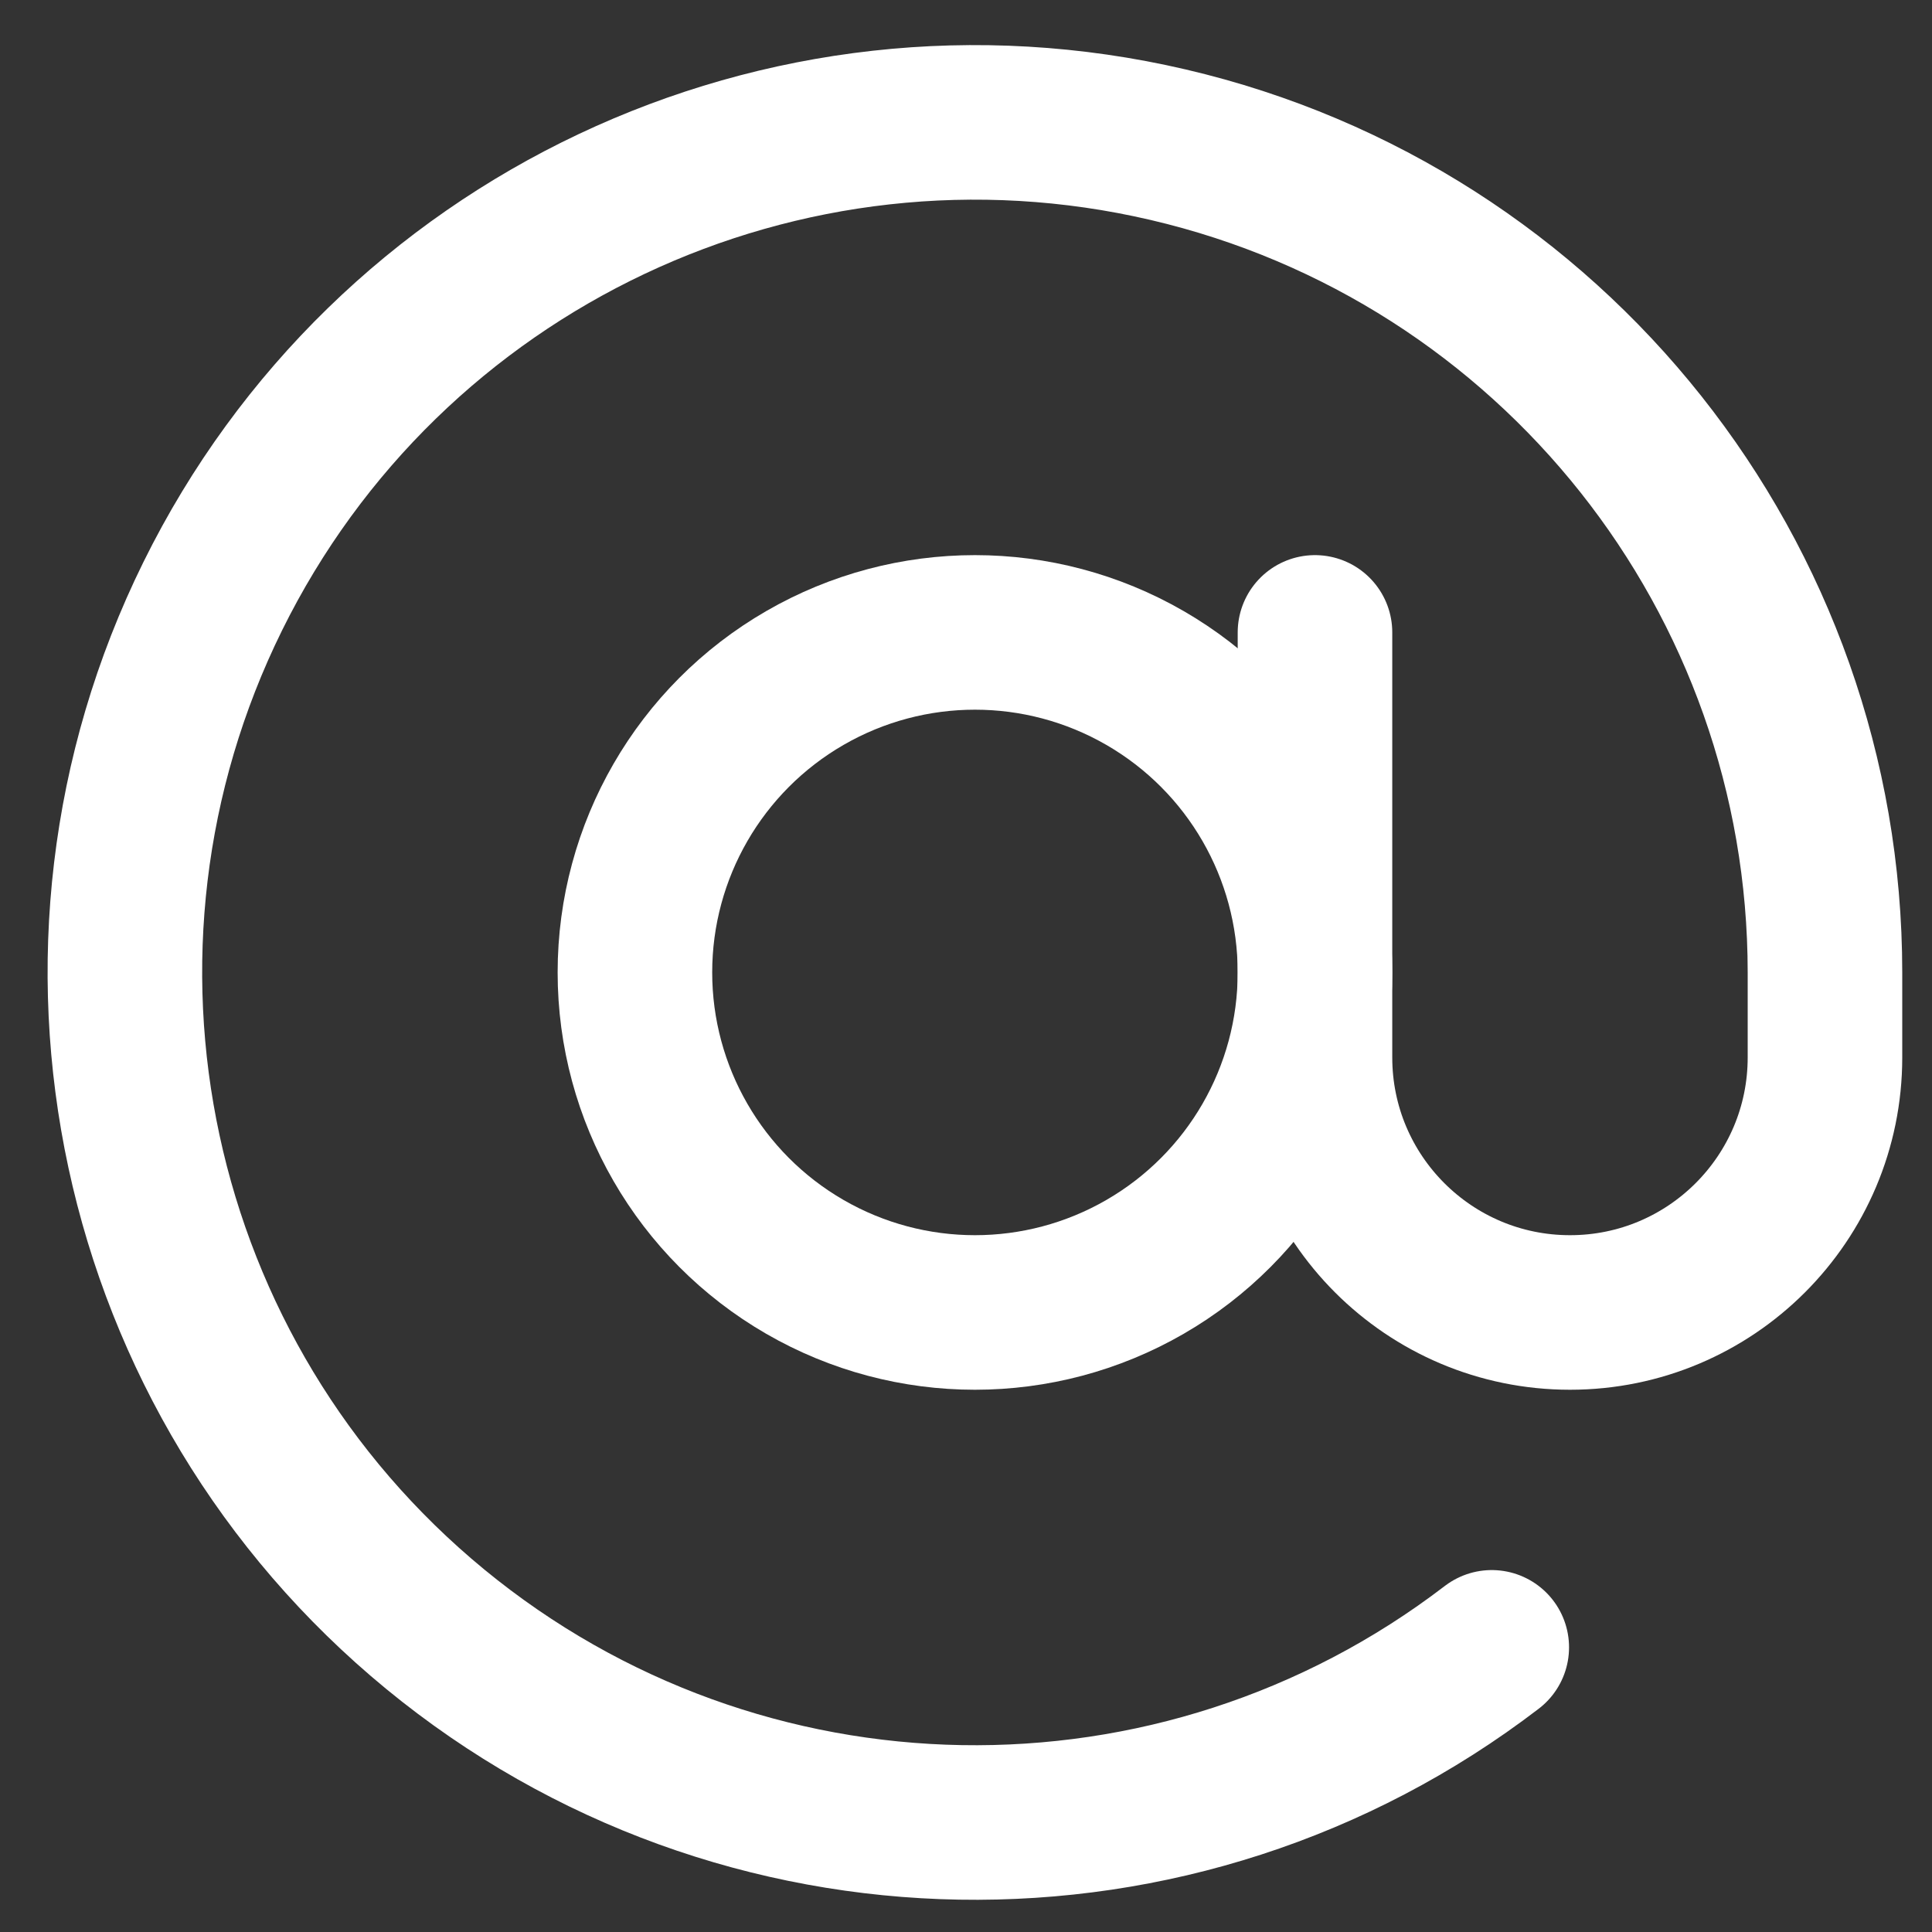 <svg width="30" height="30" viewBox="0 0 30 30" fill="none" xmlns="http://www.w3.org/2000/svg">
<rect x="0" y="0" width="30" height="30" fill="#333333" stroke="none"/>
<circle cx="15.139" cy="15.1" r="5.28" stroke="white" stroke-width="2.4" stroke-linecap="round" stroke-linejoin="round"/>
<path d="M20.419 9.82V16.42C20.419 18.607 22.192 20.38 24.379 20.38C26.566 20.38 28.338 18.607 28.338 16.42V15.1C28.338 8.966 24.112 3.641 18.139 2.247C12.165 0.853 6.019 3.757 3.304 9.257C0.588 14.758 2.02 21.403 6.758 25.298C11.497 29.193 18.294 29.309 23.164 25.58" stroke="white" stroke-width="2.4" stroke-linecap="round" stroke-linejoin="round"/>
</svg>

